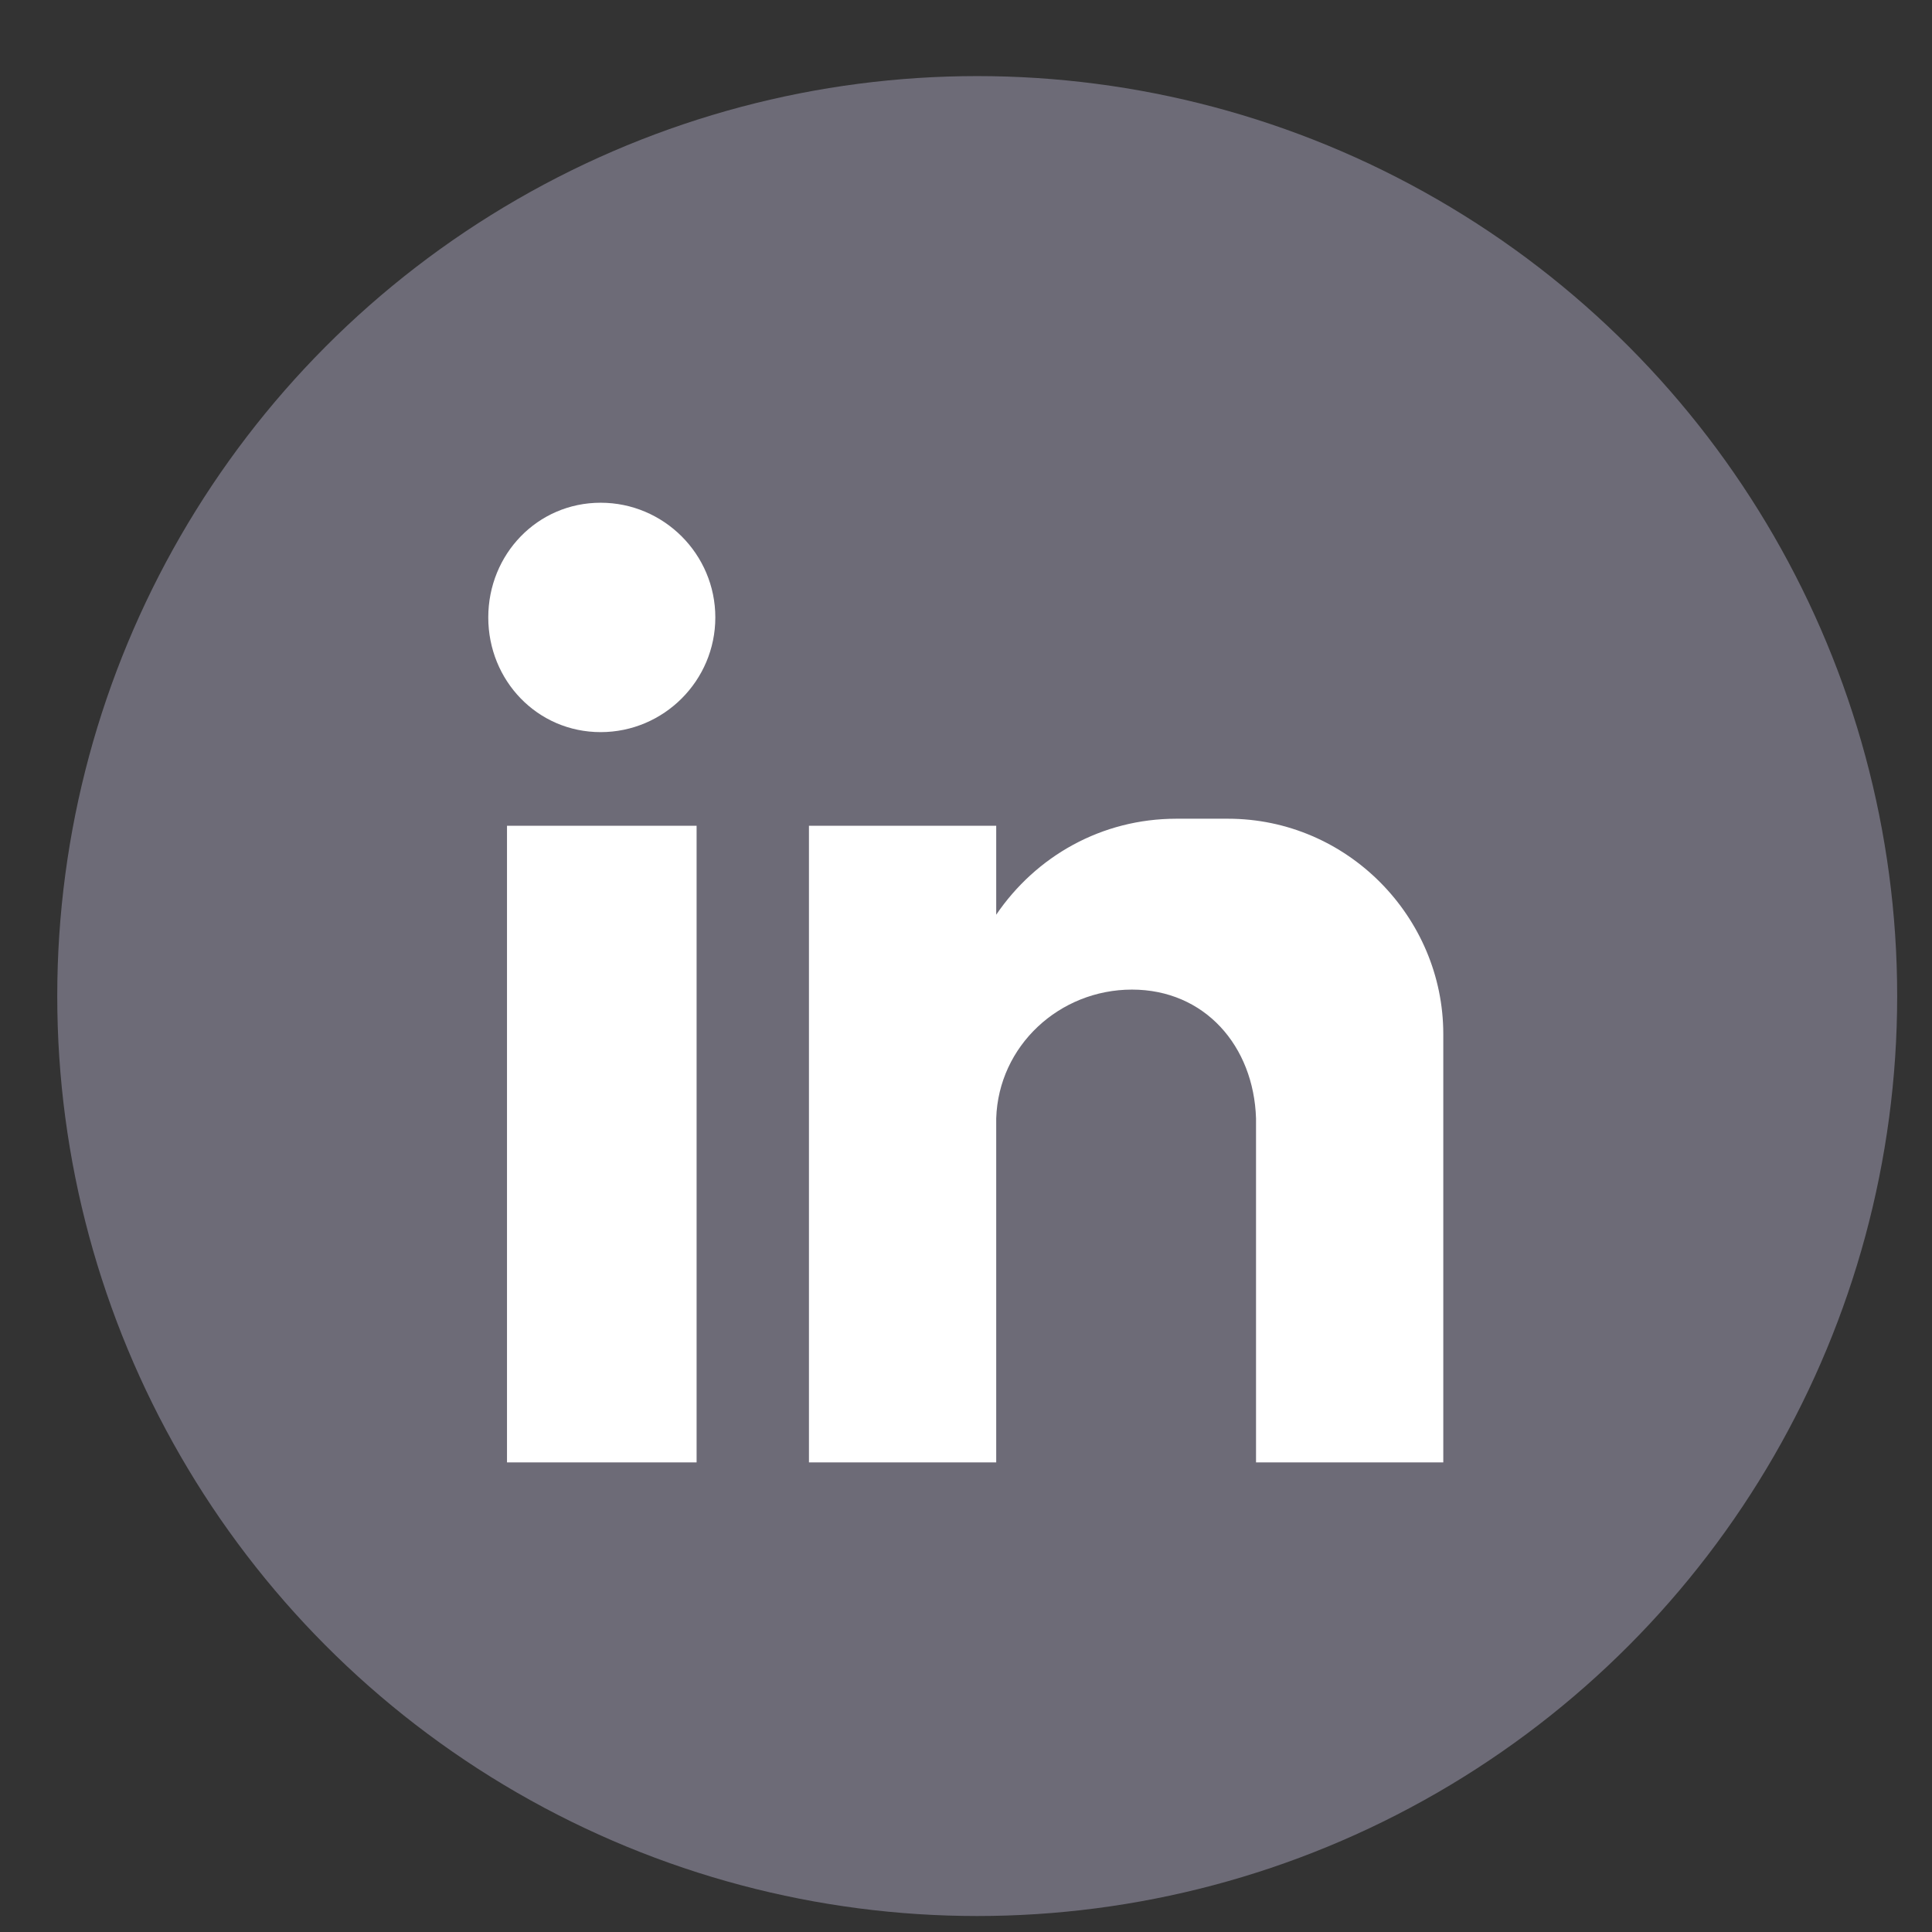<?xml version="1.0" encoding="utf-8"?>
<!-- Generator: Adobe Illustrator 14.0.0, SVG Export Plug-In . SVG Version: 6.00 Build 43363)  -->
<!DOCTYPE svg PUBLIC "-//W3C//DTD SVG 1.1//EN" "http://www.w3.org/Graphics/SVG/1.1/DTD/svg11.dtd">
<svg version="1.1" id="Ebene_1" xmlns="http://www.w3.org/2000/svg" xmlns:xlink="http://www.w3.org/1999/xlink" x="0px" y="0px"
	 width="119.06px" height="119.06px" viewBox="0 0 119.06 119.06" enable-background="new 0 0 119.06 119.06" xml:space="preserve">
<rect x="0" y="0" width="119.06" height="119.06" fill="#333333" stroke="none"/>
<g>
	<circle id="XMLID_50_" fill-rule="evenodd" clip-rule="evenodd" fill="#6d6b77" cx="60.221" cy="61.382" r="56.693"/>
	<path id="XMLID_1_" fill-rule="evenodd" clip-rule="evenodd" fill="#FFFFFF" d="M31.244,50.887h11.684v39.235H31.244V50.887z
		 M37.014,30.981c3.895,0,7.068,3.173,7.068,7.068c0,3.895-3.173,7.068-7.068,7.068s-6.924-3.173-6.924-7.068
		C30.09,34.154,33.119,30.981,37.014,30.981L37.014,30.981z M49.852,50.887h11.54v5.482c2.452-3.606,6.491-5.915,11.106-5.915h3.174
		c7.356,0,13.271,6.059,13.271,13.271v5.914v7.068v13.415h-11.54v-0.145v-3.462l0,0V68.918l0,0
		c-0.144-4.472-3.173-7.934-7.645-7.934l0,0c-4.472,0-8.223,3.462-8.366,7.934l0,0v15.29v5.914h-11.54V50.887z"/>
</g>
</svg>
